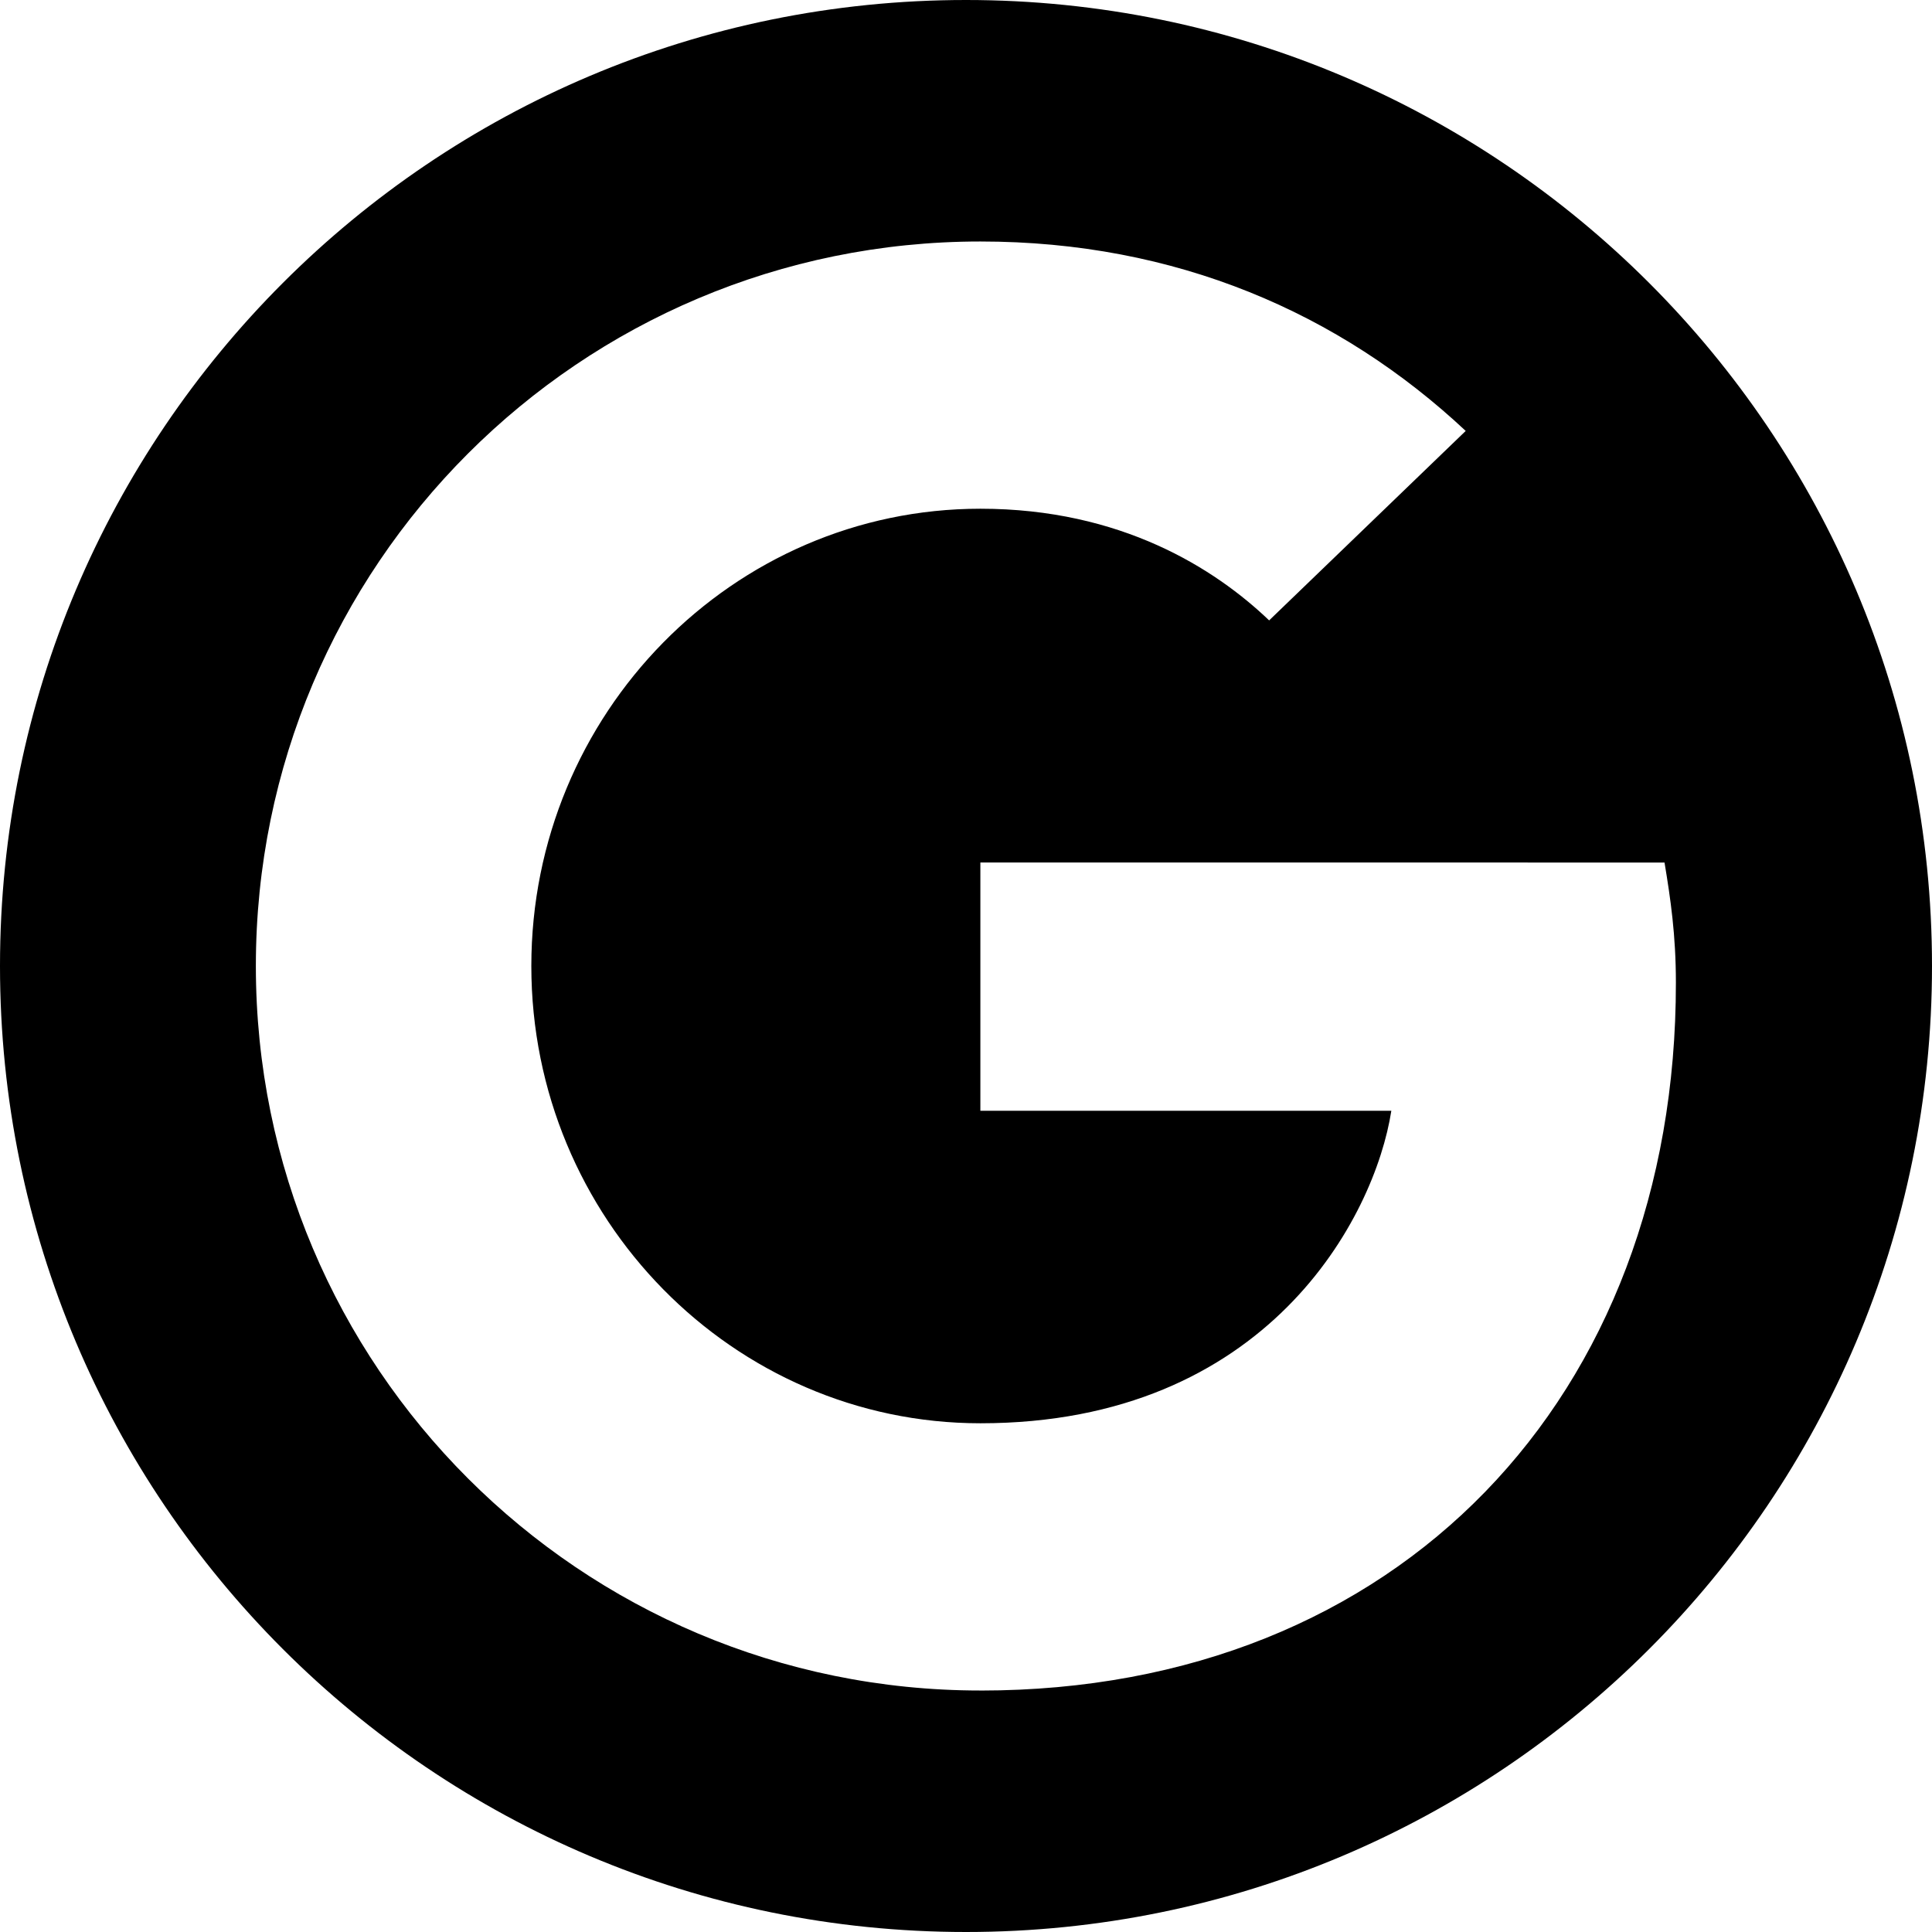 <svg xmlns="http://www.w3.org/2000/svg" width="64" height="64" shape-rendering="geometricPrecision" text-rendering="geometricPrecision" image-rendering="optimizeQuality" fill-rule="evenodd" clip-rule="evenodd" viewBox="0 0 640 640"><path d="M320 0C143.234 0 0 143.234 0 320s143.234 320 320 320 320-143.234 320-320S496.766 0 320 0zm4.76 560.003C192.12 560.003 84.757 452.651 84.757 320c0-132.651 107.364-240.003 240.003-240.003 64.772 0 118.998 23.646 160.774 62.753l-65.115 62.764c-17.894-17.114-49.005-36.992-95.647-36.992C242.78 168.522 176.01 236.4 176.01 320c0 83.6 66.887 151.478 148.762 151.478 95.01 0 130.643-68.233 136.124-103.513l-136.136-.012v-82.241l226.633.012c1.996 12.012 3.768 24.012 3.768 39.768.118 137.116-91.761 234.523-230.353 234.523l-.047-.012z"/></svg>